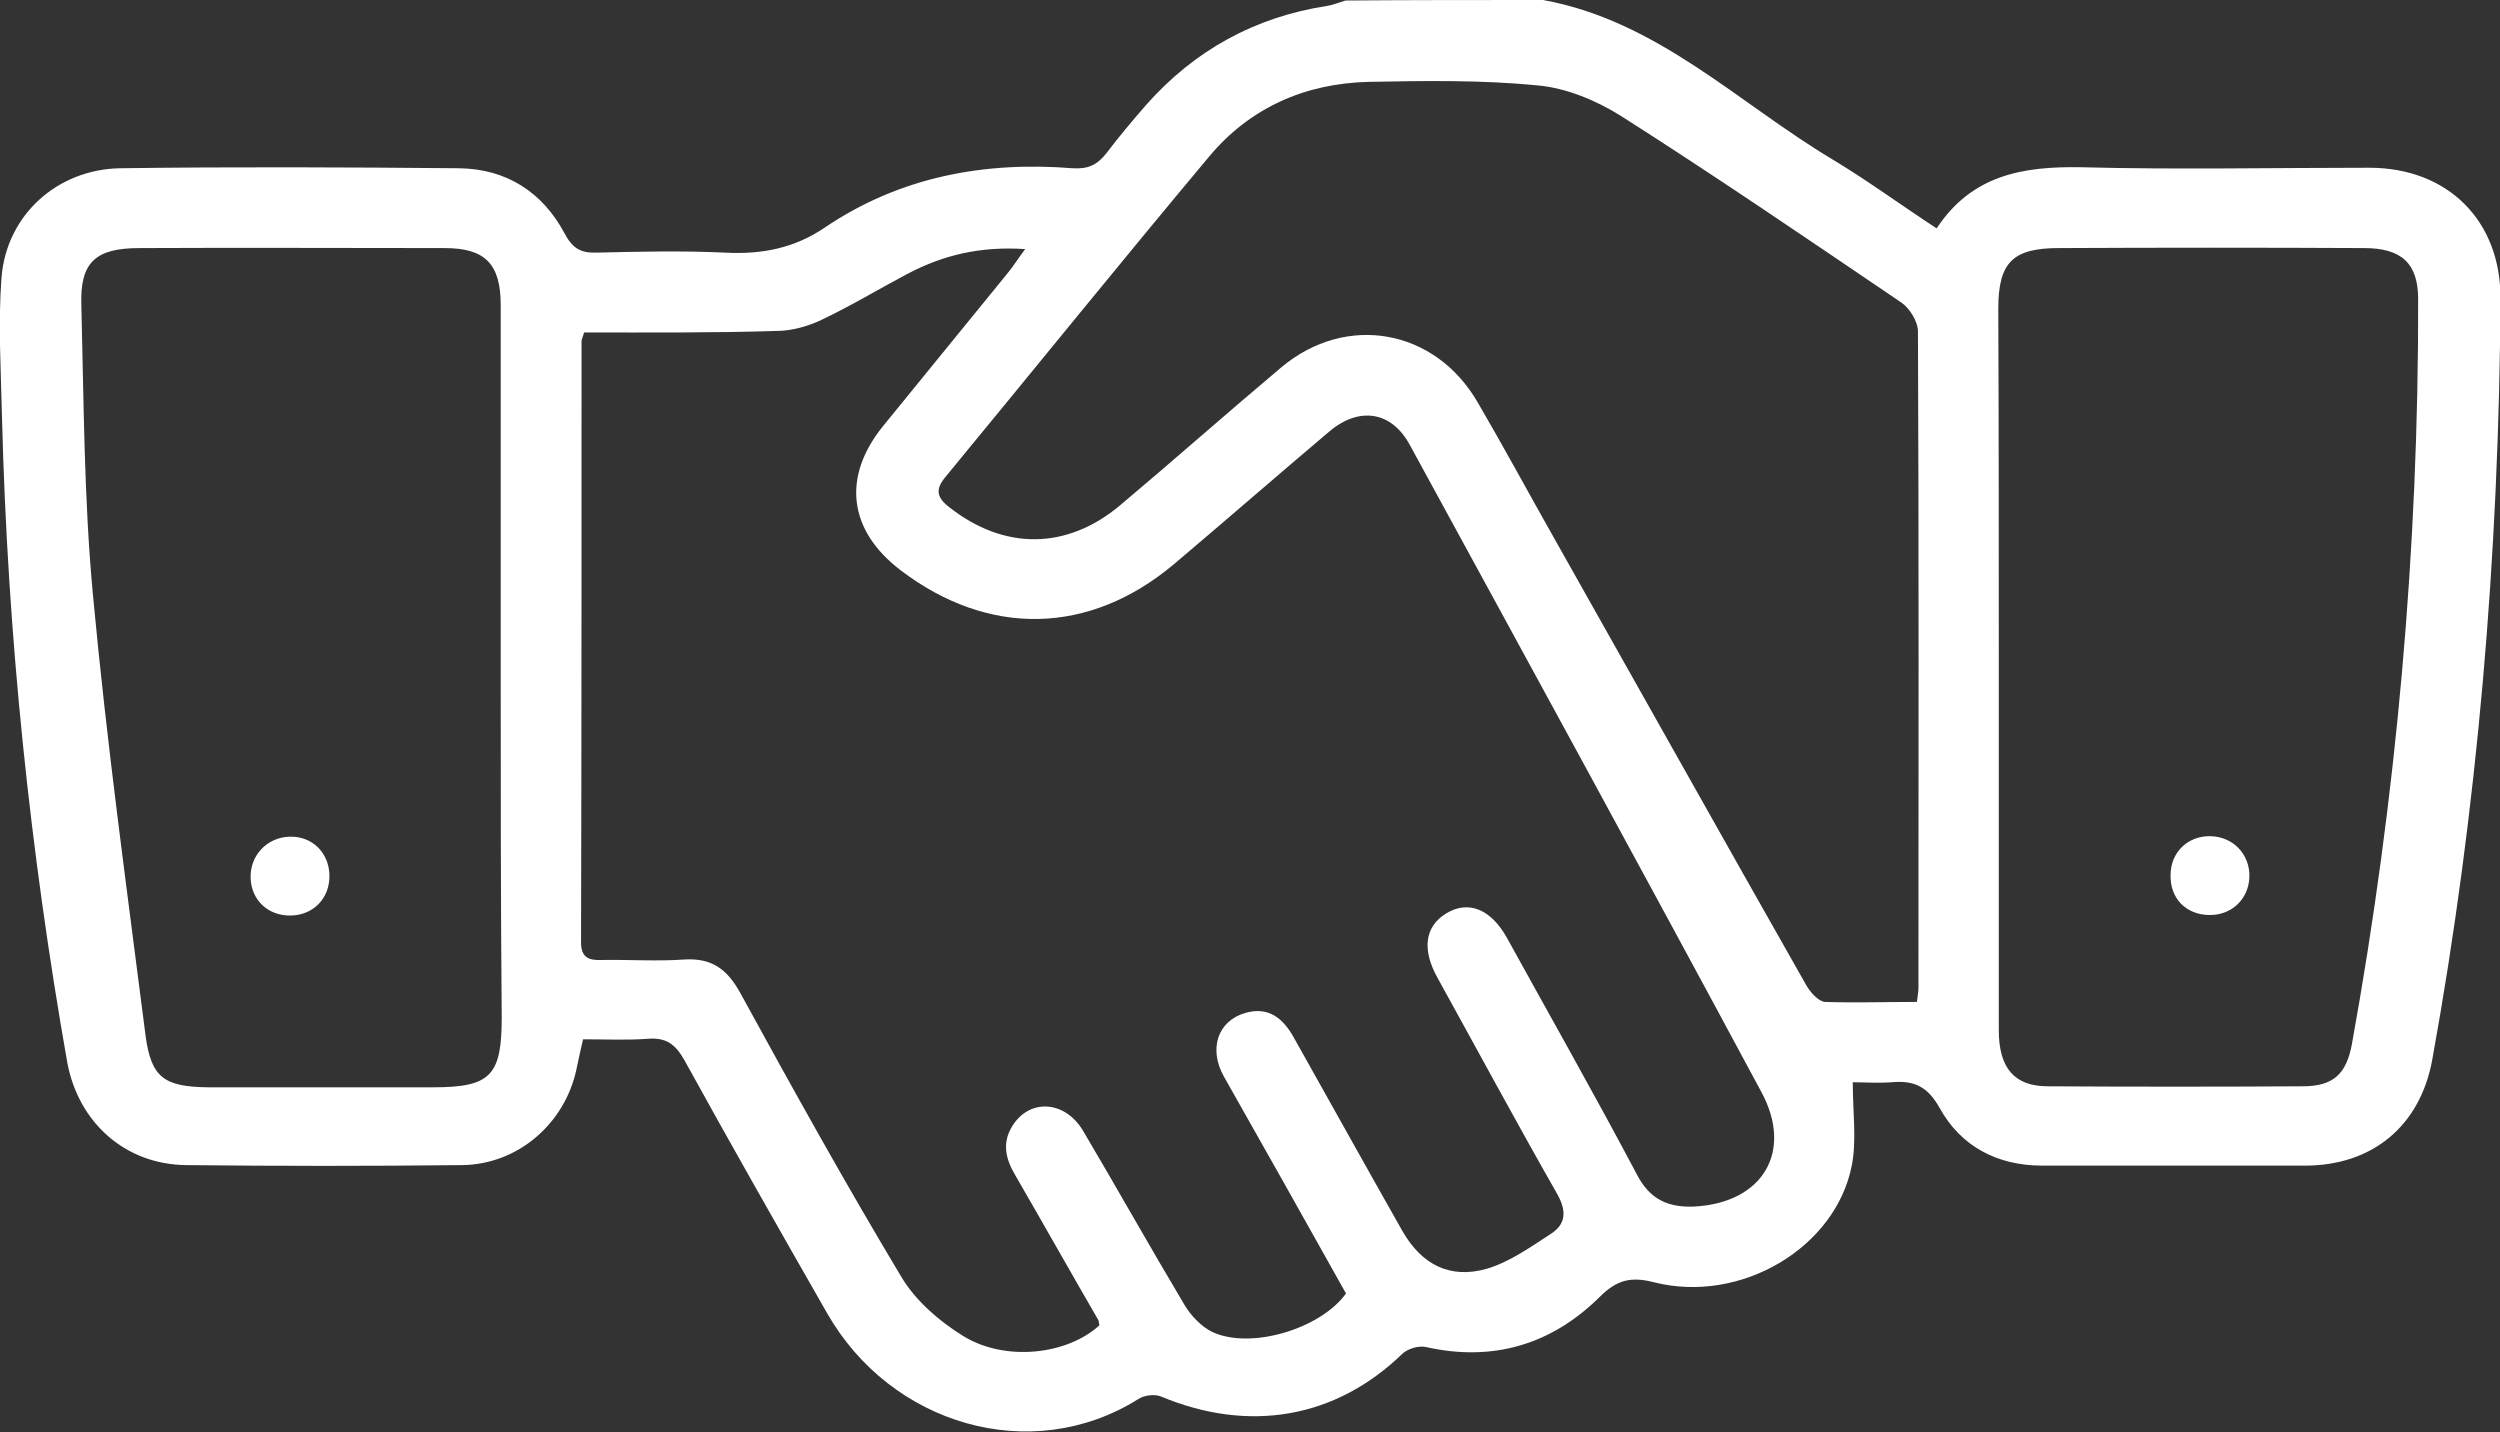 <?xml version="1.0" encoding="utf-8"?>
<!-- Generator: Adobe Illustrator 19.0.0, SVG Export Plug-In . SVG Version: 6.00 Build 0)  -->
<svg version="1.1" id="Layer_1" xmlns="http://www.w3.org/2000/svg" xmlns:xlink="http://www.w3.org/1999/xlink" x="0px" y="0px"
	 viewBox="0 0 494.8 283.5" style="enable-background:new 0 0 494.8 283.5;" xml:space="preserve">
<rect x="0" y="0" width="494.8" height="283.5" fill="#333333" stroke="none"/>
<style type="text/css">
	.st0{fill:#FFFFFF;}
</style>
<path id="XMLID_55_" class="st0" d="M305.4,0c22.6,4.1,38.5,20.3,57.2,31.5c7,4.2,13.5,9,20.7,13.7c7-10.6,17.1-12.3,28.6-12.1
	c19,0.5,38,0.1,57,0.1c15.6,0,26.1,10.5,26,26c-0.3,50.5-4.5,100.8-13.5,150.5c-2.4,13.2-11.9,21-25.2,21c-17.3,0-34.7,0-52,0
	c-8.9,0-16.1-3.8-20.3-11.4c-2.4-4.3-5.1-5.5-9.5-5.1c-2.7,0.2-5.5,0-7.7,0c0,6,0.8,11.5-0.2,16.5c-3.2,16.3-22,27.4-39.1,23.1
	c-4.6-1.2-7.4-0.5-10.8,2.9c-9.5,9.4-21.1,12.9-34.4,9.9c-1.4-0.3-3.5,0.3-4.6,1.3c-13.2,12.8-30.3,15.8-47.8,8.5
	c-1.2-0.5-3.3-0.3-4.5,0.5c-21.2,13.3-49,5.1-61.6-17c-9.5-16.6-19-33.3-28.2-50c-1.8-3.2-3.6-4.6-7.3-4.3
	c-4.1,0.3-8.3,0.1-12.8,0.1c-0.5,2.1-0.9,4-1.3,5.9c-2.3,10.8-11.6,18.9-22.7,19c-18.2,0.2-36.3,0.2-54.5,0
	c-12.1-0.1-21.4-8.4-23.6-20.4C5.9,168.2,1.5,125.7,0.4,82.8c-0.2-9.3-0.8-18.7-0.1-27.9c1-12.4,11.1-21.4,23.5-21.6
	c22.3-0.3,44.7-0.2,67,0c9.4,0.1,16.6,4.7,21,13c1.5,2.8,3.1,3.8,6.2,3.7c8.5-0.2,17-0.4,25.5,0c7.3,0.4,13.8-0.9,19.8-5
	c14.8-10,31.5-13.1,49-11.7c3.1,0.2,4.9-0.7,6.7-3c2.5-3.3,5.2-6.5,7.9-9.6c9.5-10.7,21.4-17.3,35.6-19.5c1.3-0.2,2.5-0.7,3.8-1.1
	C279.4,0,292.4,0,305.4,0z M115.6,65.8c-0.3,1.1-0.5,1.4-0.5,1.7c0,39.7,0,79.3-0.1,119c0,3,1.5,3.6,4,3.5c5.5-0.1,11,0.3,16.5-0.1
	c5.4-0.3,8.4,1.9,11,6.6c10.4,19,20.9,37.9,32,56.4c2.8,4.6,7.4,8.6,12.1,11.5c8.4,5.2,20.7,3.7,27-2.1c-0.1-0.3-0.1-0.7-0.2-1
	c-5.5-9.5-10.9-19.1-16.4-28.6c-1.9-3.2-2.8-6.4-0.6-9.9c3.4-5.4,10.3-5,13.9,0.9c6.8,11.5,13.3,23.1,20.1,34.5
	c1.3,2.2,3.3,4.3,5.5,5.4c7.6,3.6,21.5-0.6,26.5-7.6c-8-14.3-16.1-28.7-24.2-43c-3-5.4-1.2-10.9,4.2-12.5c4.7-1.4,7.6,1.1,9.7,4.9
	c7.2,12.8,14.3,25.6,21.5,38.3c3.8,6.6,9.4,9.5,16.7,7.4c4.4-1.3,8.5-4.2,12.5-6.8c3.2-2,3.3-4.6,1.4-8
	c-8.1-14.2-15.8-28.5-23.7-42.8c-3.1-5.6-2.5-10.1,1.7-12.7c4.4-2.7,8.9-0.9,12.1,4.9c8.6,15.6,17.4,31.1,25.7,46.8
	c2.6,5,6.3,6.5,11.3,6.3c13.6-0.7,19.7-10.9,13.3-22.7c-23-42.8-46.3-85.4-69.6-128.1c-3.6-6.6-10-7.6-15.9-2.6
	c-10.3,8.7-20.5,17.6-30.8,26.3c-16.7,14-36.6,14.4-54,1.2c-10.4-7.9-11.7-18.5-3.5-28.6c8.2-10.1,16.4-20.1,24.6-30.2
	c1.1-1.3,2-2.8,3.5-4.8c-8.9-0.6-16.2,1.2-23.1,4.8c-5.7,3-11.3,6.4-17.2,9.2c-2.7,1.3-6,2.2-9,2.2C141,65.9,128.4,65.8,115.6,65.8z
	 M379.4,198.3c0.2-1.5,0.3-2.2,0.3-2.8c0-43.3,0.1-86.6-0.1-129.9c0-2-1.7-4.7-3.4-5.8c-18.3-12.4-36.6-24.9-55.3-36.8
	c-4.9-3.1-10.9-5.6-16.6-6.1c-11.1-1.1-22.3-0.9-33.4-0.7c-12.6,0.3-23.5,5.1-31.6,14.8c-17.5,20.9-34.7,42.2-52.1,63.3
	c-2.1,2.5-1.9,4.1,0.7,6.1c10.8,8.5,23.2,8.5,33.8-0.4c10.7-9,21.2-18.3,31.9-27.3c12.9-10.8,30.5-7.6,38.9,7
	c5.2,8.9,10.1,18,15.2,27c16.6,29.4,33.1,58.9,49.8,88.3c0.8,1.4,2.4,3.2,3.7,3.3C367.1,198.5,373.1,198.3,379.4,198.3z M99.1,132.3
	c0-24,0-48,0-71.9c0-8.2-3.1-11.3-11.1-11.3c-20.1,0-40.3-0.1-60.4,0c-8.7,0-11.8,2.8-11.5,11.3c0.5,19.1,0.5,38.3,2.3,57.4
	c2.7,29.1,6.7,58.1,10.4,87.1c1.1,8.4,3.7,10.2,12.4,10.3c14.8,0,29.6,0,44.5,0c11.4,0,13.6-2.3,13.6-13.8
	C99.1,178.3,99.1,155.3,99.1,132.3z M395.6,132c0,24,0,48,0,71.9c0,7.5,3.1,11.1,9.7,11.1c16.8,0.1,33.6,0.1,50.4,0
	c6.1,0,8.7-2.4,9.8-8.4c8.8-48.7,13.2-97.9,13.1-147.4c0-7-3.2-10.1-10.7-10.1c-20.1-0.1-40.3-0.1-60.4,0c-9.1,0-12,2.8-12,12
	C395.6,84.7,395.6,108.4,395.6,132z"/>
<path id="XMLID_46_" class="st0" d="M65.2,173.2c0.1,4.5-3.1,7.9-7.6,8c-4.6,0.1-7.9-3.1-8-7.5c-0.1-4.4,3.2-7.9,7.6-8.1
	C61.7,165.4,65.1,168.7,65.2,173.2z"/>
<path id="XMLID_45_" class="st0" d="M437.5,165.5c4.5,0.1,7.8,3.6,7.7,8c-0.1,4.4-3.5,7.7-8,7.6c-4.6-0.1-7.7-3.3-7.6-7.9
	C429.6,168.7,433,165.4,437.5,165.5z"/>
</svg>
